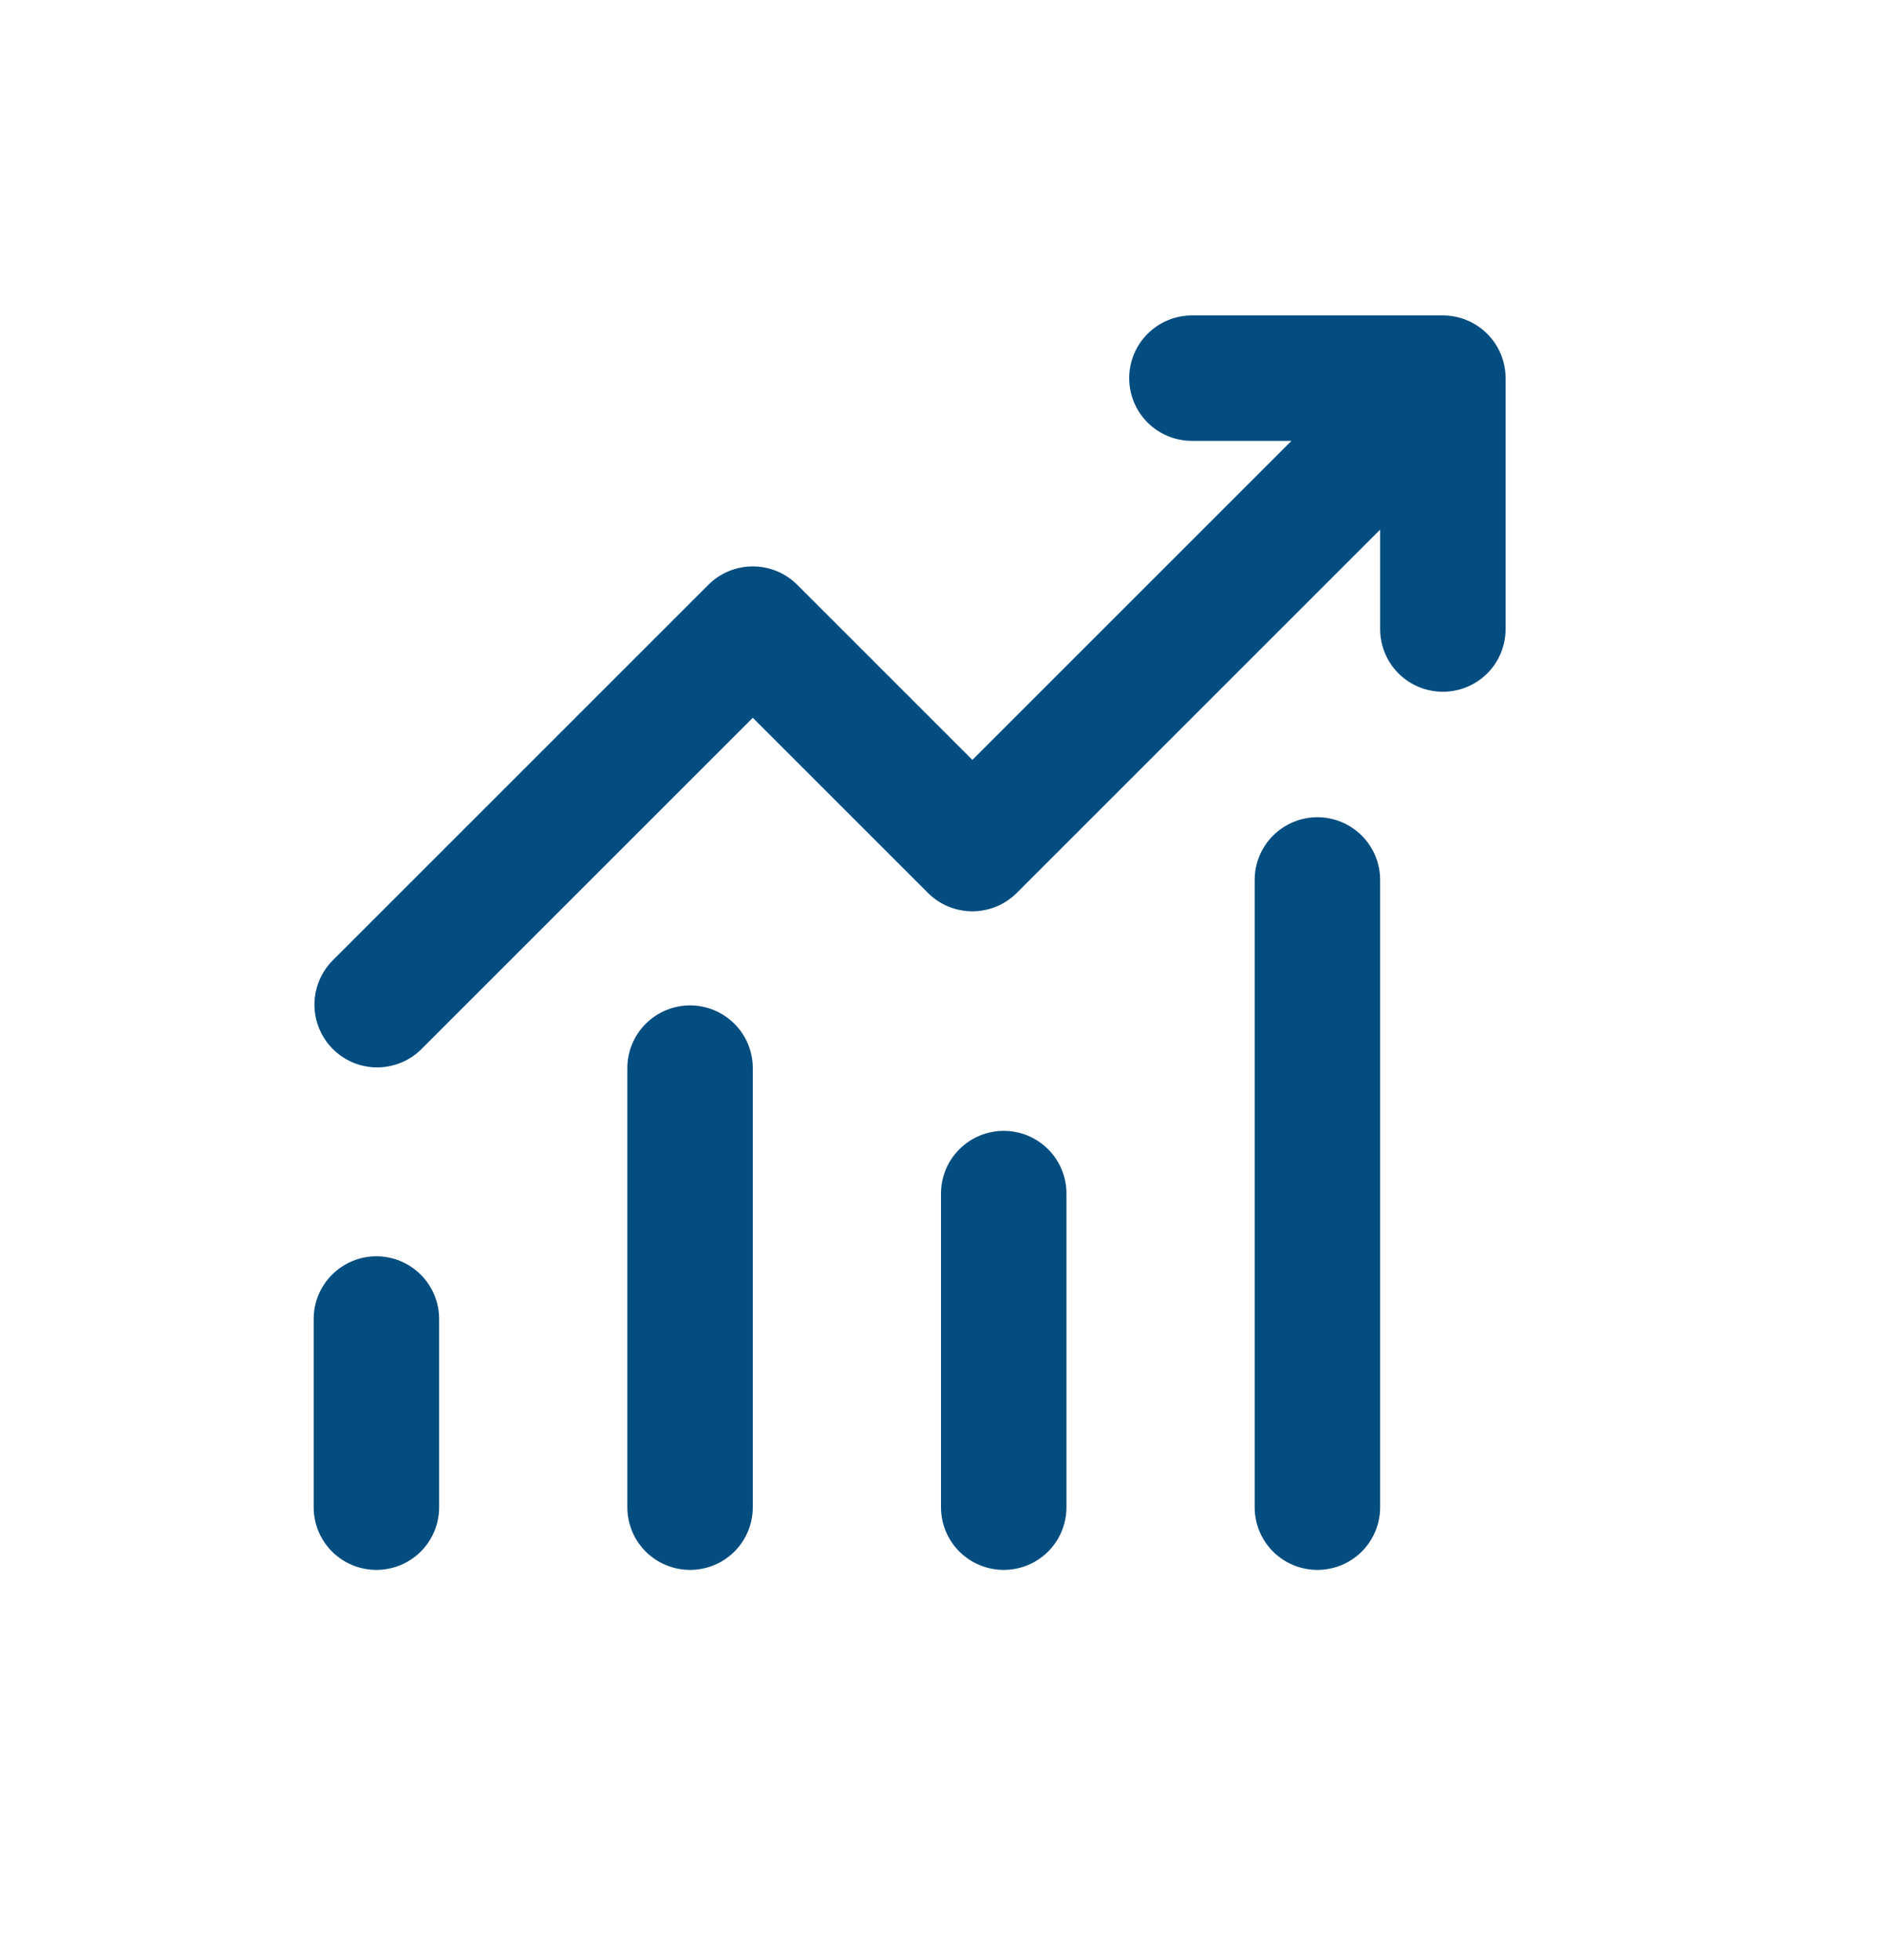 <?xml version="1.0" encoding="UTF-8"?>
<svg xmlns="http://www.w3.org/2000/svg" width="24" height="25" viewBox="0 0 24 25" fill="none">
  <path d="M15.2 5.623C14.988 5.623 14.784 5.539 14.634 5.389C14.484 5.239 14.4 5.036 14.4 4.823C14.4 4.611 14.484 4.408 14.634 4.258C14.784 4.108 14.988 4.023 15.2 4.023H18.4C18.612 4.023 18.816 4.108 18.966 4.258C19.116 4.408 19.2 4.611 19.2 4.823V8.023C19.2 8.236 19.116 8.439 18.966 8.589C18.816 8.739 18.612 8.823 18.4 8.823C18.188 8.823 17.984 8.739 17.834 8.589C17.684 8.439 17.6 8.236 17.6 8.023V6.755L12.966 11.389C12.816 11.539 12.612 11.623 12.4 11.623C12.188 11.623 11.984 11.539 11.834 11.389L9.6 9.155L5.366 13.389C5.215 13.535 5.013 13.615 4.803 13.614C4.593 13.612 4.392 13.528 4.244 13.379C4.096 13.231 4.012 13.03 4.01 12.821C4.008 12.611 4.089 12.409 4.234 12.258L9.034 7.458C9.184 7.308 9.388 7.224 9.6 7.224C9.812 7.224 10.016 7.308 10.166 7.458L12.4 9.692L16.469 5.623H15.2ZM5.6 16.823V19.223C5.6 19.436 5.516 19.639 5.366 19.789C5.216 19.939 5.012 20.023 4.8 20.023C4.588 20.023 4.384 19.939 4.234 19.789C4.084 19.639 4 19.436 4 19.223V16.823C4 16.611 4.084 16.408 4.234 16.258C4.384 16.108 4.588 16.023 4.8 16.023C5.012 16.023 5.216 16.108 5.366 16.258C5.516 16.408 5.6 16.611 5.6 16.823ZM9.6 13.623C9.6 13.411 9.516 13.208 9.366 13.058C9.216 12.908 9.012 12.823 8.8 12.823C8.588 12.823 8.384 12.908 8.234 13.058C8.084 13.208 8 13.411 8 13.623V19.223C8 19.436 8.084 19.639 8.234 19.789C8.384 19.939 8.588 20.023 8.8 20.023C9.012 20.023 9.216 19.939 9.366 19.789C9.516 19.639 9.6 19.436 9.6 19.223V13.623ZM12.8 14.423C13.012 14.423 13.216 14.508 13.366 14.658C13.516 14.808 13.6 15.011 13.6 15.223V19.223C13.6 19.436 13.516 19.639 13.366 19.789C13.216 19.939 13.012 20.023 12.8 20.023C12.588 20.023 12.384 19.939 12.234 19.789C12.084 19.639 12 19.436 12 19.223V15.223C12 15.011 12.084 14.808 12.234 14.658C12.384 14.508 12.588 14.423 12.8 14.423ZM17.6 11.223C17.6 11.011 17.516 10.808 17.366 10.658C17.216 10.508 17.012 10.423 16.8 10.423C16.588 10.423 16.384 10.508 16.234 10.658C16.084 10.808 16 11.011 16 11.223V19.223C16 19.436 16.084 19.639 16.234 19.789C16.384 19.939 16.588 20.023 16.8 20.023C17.012 20.023 17.216 19.939 17.366 19.789C17.516 19.639 17.6 19.436 17.6 19.223V11.223Z" fill="#044d80"></path>
</svg>
